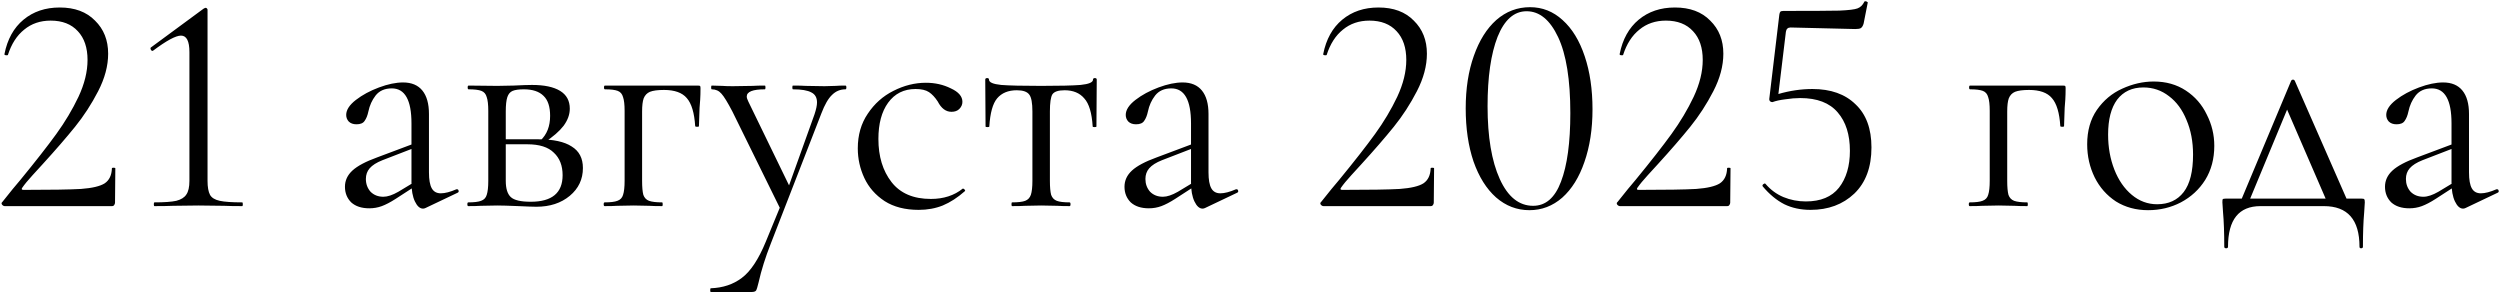 <?xml version="1.0" encoding="UTF-8"?> <svg xmlns="http://www.w3.org/2000/svg" width="1601" height="187" viewBox="0 0 1601 187" fill="none"><path d="M3.059 132C2.392 132 1.792 131.667 1.259 131C0.859 130.333 0.925 129.8 1.459 129.4C6.525 123 10.392 118.267 13.059 115.2C22.792 103.333 30.459 93.533 36.059 85.8C41.659 78.067 46.392 70.133 50.259 62C54.125 53.733 56.059 45.867 56.059 38.4C56.059 30.533 53.992 24.4 49.859 20C45.725 15.467 39.925 13.2 32.459 13.2C25.792 13.2 20.125 15.133 15.459 19C10.792 22.733 7.325 28.133 5.059 35.2C5.059 35.333 4.792 35.4 4.259 35.4C3.192 35.4 2.725 35.133 2.859 34.6C4.725 25.133 8.792 17.8 15.059 12.6C21.325 7.4 29.059 4.8 38.259 4.8C47.859 4.8 55.392 7.6 60.859 13.2C66.459 18.667 69.259 25.733 69.259 34.4C69.259 42.133 67.125 50.133 62.859 58.4C58.592 66.667 53.659 74.267 48.059 81.2C42.459 88.133 35.525 96.133 27.259 105.2C26.059 106.533 23.925 108.867 20.859 112.2C17.925 115.4 15.725 118.067 14.259 120.2C13.592 121.133 13.859 121.6 15.059 121.6C32.392 121.6 44.659 121.4 51.859 121C59.059 120.467 64.125 119.267 67.059 117.4C69.992 115.4 71.525 112.2 71.659 107.8C71.659 107.533 71.992 107.4 72.659 107.4C73.459 107.4 73.859 107.533 73.859 107.8L73.659 129.8C73.659 130.333 73.459 130.867 73.059 131.4C72.792 131.8 72.392 132 71.859 132H3.059ZM98.907 132C98.64 132 98.507 131.6 98.507 130.8C98.507 130 98.64 129.6 98.907 129.6C105.174 129.6 109.84 129.267 112.907 128.6C115.974 127.8 118.107 126.467 119.307 124.6C120.64 122.733 121.307 119.8 121.307 115.8V33.4C121.307 26.333 119.507 22.8 115.907 22.8C112.574 22.8 106.64 26 98.107 32.4L97.707 32.6C97.174 32.6 96.774 32.267 96.507 31.6C96.24 30.933 96.374 30.467 96.907 30.2L130.307 5.6C130.974 5.2 131.44 5 131.707 5C131.974 5 132.24 5.133 132.507 5.4C132.774 5.667 132.907 5.933 132.907 6.2V115.8C132.907 119.8 133.44 122.8 134.507 124.8C135.574 126.667 137.64 127.933 140.707 128.6C143.774 129.267 148.574 129.6 155.107 129.6C155.374 129.6 155.507 130 155.507 130.8C155.507 131.6 155.374 132 155.107 132C150.174 132 146.307 131.933 143.507 131.8L127.107 131.6L110.907 131.8C107.974 131.933 103.974 132 98.907 132ZM272.507 133.2C271.974 133.467 271.44 133.6 270.907 133.6C268.907 133.6 267.174 132.067 265.707 129C264.24 125.933 263.507 121.867 263.507 116.8V79C263.507 64.067 259.307 56.6 250.907 56.6C246.374 56.6 242.907 58.133 240.507 61.2C238.24 64.133 236.707 67.533 235.907 71.4C235.374 73.933 234.574 75.933 233.507 77.4C232.574 78.867 230.84 79.6 228.307 79.6C226.174 79.6 224.507 79 223.307 77.8C222.24 76.6 221.707 75.2 221.707 73.6C221.707 70.4 223.774 67.2 227.907 64C232.04 60.8 236.974 58.133 242.707 56C248.44 53.867 253.574 52.8 258.107 52.8C263.574 52.8 267.707 54.533 270.507 58C273.307 61.467 274.707 66.467 274.707 73V110.4C274.707 115.067 275.307 118.467 276.507 120.6C277.707 122.733 279.64 123.8 282.307 123.8C284.974 123.8 288.307 122.933 292.307 121.2H292.707C293.24 121.2 293.574 121.533 293.707 122.2C293.84 122.733 293.64 123.133 293.107 123.4L272.507 133.2ZM236.507 133.4C231.574 133.4 227.707 132.133 224.907 129.6C222.24 126.933 220.907 123.6 220.907 119.6C220.907 115.6 222.507 112.133 225.707 109.2C228.907 106.267 234.174 103.467 241.507 100.8L265.507 91.8L266.107 94.4L244.907 102.6C241.174 104.067 238.44 105.8 236.707 107.8C235.107 109.667 234.307 111.933 234.307 114.6C234.307 117.8 235.307 120.533 237.307 122.8C239.44 124.933 242.174 126 245.507 126C248.174 126 251.374 124.933 255.107 122.8L267.707 115.2L268.107 117.8L253.307 127.4C249.974 129.533 247.04 131.067 244.507 132C241.974 132.933 239.307 133.4 236.507 133.4ZM328.896 54.8C334.229 54.533 338.163 54.4 340.696 54.4C348.563 54.4 354.563 55.667 358.696 58.2C362.829 60.733 364.896 64.533 364.896 69.6C364.896 73.333 363.563 77 360.896 80.6C358.229 84.067 354.163 87.6 348.696 91.2L346.096 90C350.229 86.133 352.296 80.867 352.296 74.2C352.296 68.333 350.896 64.067 348.096 61.4C345.296 58.6 341.096 57.2 335.496 57.2C332.296 57.2 329.896 57.533 328.296 58.2C326.696 58.867 325.563 60.2 324.896 62.2C324.229 64.2 323.896 67.267 323.896 71.4V115.8C323.896 120.733 324.963 124.2 327.096 126.2C329.229 128.2 333.496 129.2 339.896 129.2C353.496 129.2 360.296 123.533 360.296 112.2C360.296 106.067 358.429 101.267 354.696 97.8C351.096 94.2 345.429 92.4 337.696 92.4H319.296L319.096 89.2H344.696C354.296 89.2 361.429 90.733 366.096 93.8C370.896 96.733 373.296 101.333 373.296 107.6C373.296 114.8 370.496 120.733 364.896 125.4C359.296 130.067 352.163 132.4 343.496 132.4C341.496 132.4 337.696 132.267 332.096 132C325.696 131.733 321.163 131.6 318.496 131.6L307.896 131.8C306.029 131.933 303.363 132 299.896 132C299.496 132 299.296 131.6 299.296 130.8C299.296 130 299.496 129.6 299.896 129.6C303.629 129.6 306.363 129.267 308.096 128.6C309.963 127.933 311.163 126.667 311.696 124.8C312.363 122.8 312.696 119.8 312.696 115.8V71C312.696 67 312.363 64.067 311.696 62.2C311.163 60.2 310.029 58.867 308.296 58.2C306.563 57.533 303.829 57.2 300.096 57.2C299.696 57.2 299.496 56.8 299.496 56C299.496 55.2 299.696 54.8 300.096 54.8L318.496 55L328.896 54.8ZM447.001 54.8C447.801 54.8 448.267 54.933 448.401 55.2C448.534 55.333 448.601 55.8 448.601 56.6C448.601 59.267 448.534 61.667 448.401 63.8C448.267 65.8 448.134 67.533 448.001 69L447.601 80.8C447.601 81.067 447.201 81.2 446.401 81.2C445.734 81.2 445.334 81.067 445.201 80.8C444.667 72.267 442.867 66.267 439.801 62.8C436.867 59.333 432.001 57.6 425.201 57.6C421.201 57.6 418.201 58 416.201 58.8C414.334 59.6 413.001 61 412.201 63C411.534 64.867 411.201 67.667 411.201 71.4V115.8C411.201 119.8 411.467 122.8 412.001 124.8C412.667 126.667 413.867 127.933 415.601 128.6C417.467 129.267 420.267 129.6 424.001 129.6C424.267 129.6 424.401 130 424.401 130.8C424.401 131.6 424.267 132 424.001 132C420.534 132 417.801 131.933 415.801 131.8L405.801 131.6L395.201 131.8C393.334 131.933 390.667 132 387.201 132C386.801 132 386.601 131.6 386.601 130.8C386.601 130 386.801 129.6 387.201 129.6C390.934 129.6 393.667 129.267 395.401 128.6C397.267 127.933 398.467 126.667 399.001 124.8C399.667 122.8 400.001 119.8 400.001 115.8V71C400.001 67 399.667 64.067 399.001 62.2C398.467 60.2 397.334 58.867 395.601 58.2C393.867 57.533 391.134 57.2 387.401 57.2C387.001 57.2 386.801 56.8 386.801 56C386.801 55.2 387.001 54.8 387.401 54.8H447.001ZM500.615 130V135.6L469.015 71.4C465.948 65.533 463.615 61.733 462.015 60C460.415 58.133 458.348 57.2 455.815 57.2C455.548 57.2 455.415 56.8 455.415 56C455.415 55.2 455.548 54.8 455.815 54.8L462.615 55C464.215 55.133 466.415 55.2 469.215 55.2L482.015 55C483.882 54.867 486.482 54.8 489.815 54.8C490.082 54.8 490.215 55.2 490.215 56C490.215 56.8 490.082 57.2 489.815 57.2C482.082 57.2 478.215 58.733 478.215 61.8C478.215 62.6 478.548 63.667 479.215 65L506.615 121.4L501.615 129L521.615 73.2C522.682 70 523.215 67.467 523.215 65.6C523.215 62.533 522.015 60.4 519.615 59.2C517.215 57.867 513.282 57.2 507.815 57.2C507.548 57.2 507.415 56.8 507.415 56C507.415 55.2 507.548 54.8 507.815 54.8C511.415 54.8 514.148 54.867 516.015 55L528.015 55.2L535.215 55C536.548 54.867 538.615 54.8 541.415 54.8C541.815 54.8 542.015 55.2 542.015 56C542.015 56.8 541.815 57.2 541.415 57.2C538.082 57.2 535.215 58.4 532.815 60.8C530.415 63.067 528.148 67 526.015 72.6L493.615 156C490.148 164.8 487.548 173.067 485.815 180.8C485.148 183.6 484.615 185.333 484.215 186C483.815 186.667 482.815 187 481.215 187H455.215C454.948 187 454.815 186.6 454.815 185.8C454.815 185 454.948 184.6 455.215 184.6C462.948 184.333 469.548 182.133 475.015 178C480.615 173.867 485.748 166.133 490.415 154.8L500.615 130ZM588.329 134.4C579.662 134.4 572.396 132.533 566.529 128.8C560.662 124.933 556.329 120 553.529 114C550.729 108 549.329 101.667 549.329 95C549.329 86.467 551.462 79.067 555.729 72.8C559.996 66.4 565.462 61.533 572.129 58.2C578.929 54.733 585.862 53 592.929 53C598.796 53 604.129 54.2 608.929 56.6C613.862 58.867 616.329 61.733 616.329 65.2C616.329 66.933 615.662 68.467 614.329 69.8C613.129 71 611.462 71.6 609.329 71.6C605.729 71.6 602.796 69.4 600.529 65C598.796 62.333 596.929 60.333 594.929 59C592.929 57.667 590.062 57 586.329 57C578.862 57 572.996 59.933 568.729 65.8C564.596 71.533 562.529 79.267 562.529 89C562.529 100.2 565.329 109.4 570.929 116.6C576.529 123.8 584.929 127.4 596.129 127.4C604.262 127.4 611.062 125.2 616.529 120.8H616.729C617.129 120.8 617.462 121 617.729 121.4C618.129 121.8 618.196 122.133 617.929 122.4C613.262 126.533 608.529 129.6 603.729 131.6C599.062 133.467 593.929 134.4 588.329 134.4ZM648.155 132C647.889 132 647.755 131.6 647.755 130.8C647.755 130 647.889 129.6 648.155 129.6C652.022 129.6 654.822 129.267 656.555 128.6C658.289 127.933 659.489 126.667 660.155 124.8C660.822 122.8 661.155 119.8 661.155 115.8V71.4C661.155 65.933 660.489 62.333 659.155 60.6C657.822 58.733 655.155 57.8 651.155 57.8C645.689 57.8 641.489 59.533 638.555 63C635.755 66.333 634.089 72.333 633.555 81C633.555 81.267 633.155 81.4 632.355 81.4C631.555 81.4 631.155 81.267 631.155 81L630.955 51C630.955 50.333 631.355 50 632.155 50C632.955 50 633.355 50.333 633.355 51C633.355 52.733 635.955 53.867 641.155 54.4C646.355 54.8 654.889 55 666.755 55C678.355 55 686.755 54.8 691.955 54.4C697.289 53.867 699.955 52.733 699.955 51C699.955 50.333 700.355 50 701.155 50C701.955 50 702.355 50.333 702.355 51L702.155 81C702.155 81.267 701.755 81.4 700.955 81.4C700.155 81.4 699.755 81.267 699.755 81C699.222 72.333 697.422 66.333 694.355 63C691.422 59.533 687.222 57.8 681.755 57.8C677.755 57.8 675.155 58.667 673.955 60.4C672.889 62.133 672.355 65.8 672.355 71.4V115.8C672.355 119.8 672.622 122.8 673.155 124.8C673.822 126.667 675.022 127.933 676.755 128.6C678.489 129.267 681.222 129.6 684.955 129.6C685.355 129.6 685.555 130 685.555 130.8C685.555 131.6 685.355 132 684.955 132C681.622 132 679.022 131.933 677.155 131.8L666.755 131.6L656.555 131.8C654.555 131.933 651.755 132 648.155 132ZM771.726 133.2C771.192 133.467 770.659 133.6 770.126 133.6C768.126 133.6 766.392 132.067 764.926 129C763.459 125.933 762.726 121.867 762.726 116.8V79C762.726 64.067 758.526 56.6 750.126 56.6C745.592 56.6 742.126 58.133 739.726 61.2C737.459 64.133 735.926 67.533 735.126 71.4C734.592 73.933 733.792 75.933 732.726 77.4C731.792 78.867 730.059 79.6 727.526 79.6C725.392 79.6 723.726 79 722.526 77.8C721.459 76.6 720.926 75.2 720.926 73.6C720.926 70.4 722.992 67.2 727.126 64C731.259 60.8 736.192 58.133 741.926 56C747.659 53.867 752.792 52.8 757.326 52.8C762.792 52.8 766.926 54.533 769.726 58C772.526 61.467 773.926 66.467 773.926 73V110.4C773.926 115.067 774.526 118.467 775.726 120.6C776.926 122.733 778.859 123.8 781.526 123.8C784.192 123.8 787.526 122.933 791.526 121.2H791.926C792.459 121.2 792.792 121.533 792.926 122.2C793.059 122.733 792.859 123.133 792.326 123.4L771.726 133.2ZM735.726 133.4C730.792 133.4 726.926 132.133 724.126 129.6C721.459 126.933 720.126 123.6 720.126 119.6C720.126 115.6 721.726 112.133 724.926 109.2C728.126 106.267 733.392 103.467 740.726 100.8L764.726 91.8L765.326 94.4L744.126 102.6C740.392 104.067 737.659 105.8 735.926 107.8C734.326 109.667 733.526 111.933 733.526 114.6C733.526 117.8 734.526 120.533 736.526 122.8C738.659 124.933 741.392 126 744.726 126C747.392 126 750.592 124.933 754.326 122.8L766.926 115.2L767.326 117.8L752.526 127.4C749.192 129.533 746.259 131.067 743.726 132C741.192 132.933 738.526 133.4 735.726 133.4ZM847.59 132C846.923 132 846.323 131.667 845.79 131C845.39 130.333 845.457 129.8 845.99 129.4C851.057 123 854.923 118.267 857.59 115.2C867.323 103.333 874.99 93.533 880.59 85.8C886.19 78.067 890.923 70.133 894.79 62C898.657 53.733 900.59 45.867 900.59 38.4C900.59 30.533 898.523 24.4 894.39 20C890.257 15.467 884.457 13.2 876.99 13.2C870.323 13.2 864.657 15.133 859.99 19C855.323 22.733 851.857 28.133 849.59 35.2C849.59 35.333 849.323 35.4 848.79 35.4C847.723 35.4 847.257 35.133 847.39 34.6C849.257 25.133 853.323 17.8 859.59 12.6C865.857 7.4 873.59 4.8 882.79 4.8C892.39 4.8 899.923 7.6 905.39 13.2C910.99 18.667 913.79 25.733 913.79 34.4C913.79 42.133 911.657 50.133 907.39 58.4C903.123 66.667 898.19 74.267 892.59 81.2C886.99 88.133 880.057 96.133 871.79 105.2C870.59 106.533 868.457 108.867 865.39 112.2C862.457 115.4 860.257 118.067 858.79 120.2C858.123 121.133 858.39 121.6 859.59 121.6C876.923 121.6 889.19 121.4 896.39 121C903.59 120.467 908.657 119.267 911.59 117.4C914.523 115.4 916.057 112.2 916.19 107.8C916.19 107.533 916.523 107.4 917.19 107.4C917.99 107.4 918.39 107.533 918.39 107.8L918.19 129.8C918.19 130.333 917.99 130.867 917.59 131.4C917.323 131.8 916.923 132 916.39 132H847.59ZM979.438 134.6C971.438 134.6 964.305 131.867 958.038 126.4C951.905 120.933 947.105 113.267 943.638 103.4C940.305 93.533 938.638 82.2 938.638 69.4C938.638 56.733 940.372 45.533 943.838 35.8C947.305 25.933 952.105 18.267 958.238 12.8C964.505 7.333 971.705 4.6 979.838 4.6C987.705 4.6 994.638 7.333 1000.64 12.8C1006.77 18.267 1011.5 26 1014.84 36C1018.17 45.867 1019.84 57.2 1019.84 70C1019.84 82.667 1018.1 93.933 1014.64 103.8C1011.3 113.533 1006.57 121.133 1000.44 126.6C994.305 131.933 987.305 134.6 979.438 134.6ZM981.838 131.8C989.838 131.8 995.772 126.667 999.638 116.4C1003.64 106 1005.64 91.333 1005.64 72.4C1005.64 51.067 1003.04 34.867 997.838 23.8C992.638 12.733 985.905 7.2 977.638 7.2C969.638 7.2 963.438 12.667 959.038 23.6C954.772 34.533 952.638 49.333 952.638 68C952.638 87.6 955.238 103.133 960.438 114.6C965.638 126.067 972.772 131.8 981.838 131.8ZM1037.43 132C1036.77 132 1036.17 131.667 1035.63 131C1035.23 130.333 1035.3 129.8 1035.83 129.4C1040.9 123 1044.77 118.267 1047.43 115.2C1057.17 103.333 1064.83 93.533 1070.43 85.8C1076.03 78.067 1080.77 70.133 1084.63 62C1088.5 53.733 1090.43 45.867 1090.43 38.4C1090.43 30.533 1088.37 24.4 1084.23 20C1080.1 15.467 1074.3 13.2 1066.83 13.2C1060.17 13.2 1054.5 15.133 1049.83 19C1045.17 22.733 1041.7 28.133 1039.43 35.2C1039.43 35.333 1039.17 35.4 1038.63 35.4C1037.57 35.4 1037.1 35.133 1037.23 34.6C1039.1 25.133 1043.17 17.8 1049.43 12.6C1055.7 7.4 1063.43 4.8 1072.63 4.8C1082.23 4.8 1089.77 7.6 1095.23 13.2C1100.83 18.667 1103.63 25.733 1103.63 34.4C1103.63 42.133 1101.5 50.133 1097.23 58.4C1092.97 66.667 1088.03 74.267 1082.43 81.2C1076.83 88.133 1069.9 96.133 1061.63 105.2C1060.43 106.533 1058.3 108.867 1055.23 112.2C1052.3 115.4 1050.1 118.067 1048.63 120.2C1047.97 121.133 1048.23 121.6 1049.43 121.6C1066.77 121.6 1079.03 121.4 1086.23 121C1093.43 120.467 1098.5 119.267 1101.43 117.4C1104.37 115.4 1105.9 112.2 1106.03 107.8C1106.03 107.533 1106.37 107.4 1107.03 107.4C1107.83 107.4 1108.23 107.533 1108.23 107.8L1108.03 129.8C1108.03 130.333 1107.83 130.867 1107.43 131.4C1107.17 131.8 1106.77 132 1106.23 132H1037.43ZM1160.68 57C1172.42 57 1181.62 60.267 1188.28 66.8C1195.08 73.2 1198.48 82.4 1198.48 94.4C1198.48 107.067 1194.82 116.933 1187.48 124C1180.15 130.933 1170.82 134.4 1159.48 134.4C1153.22 134.4 1147.62 133.2 1142.68 130.8C1137.75 128.267 1133.15 124.467 1128.88 119.4L1128.68 119C1128.68 118.467 1128.95 118.067 1129.48 117.8C1130.02 117.4 1130.42 117.4 1130.68 117.8C1133.88 121.533 1137.68 124.333 1142.08 126.2C1146.62 128.067 1151.42 129 1156.48 129C1165.95 129 1173.02 126.067 1177.68 120.2C1182.35 114.2 1184.68 106.333 1184.68 96.6C1184.68 86.2 1182.08 78 1176.88 72C1171.68 65.867 1163.68 62.8 1152.88 62.8C1149.95 62.8 1146.75 63.067 1143.28 63.6C1139.95 64 1137.22 64.6 1135.08 65.4C1134.42 65.4 1133.88 65.2 1133.48 64.8C1133.08 64.267 1132.95 63.667 1133.08 63L1139.48 9.4C1139.62 8.467 1139.82 7.867 1140.08 7.6C1140.35 7.2 1141.02 7 1142.08 7C1160.08 7 1172.02 6.933 1177.88 6.8C1183.88 6.533 1187.75 6.067 1189.48 5.4C1191.35 4.733 1192.82 3.333 1193.88 1.2C1193.88 0.933 1194.15 0.8 1194.68 0.8C1195.08 0.8 1195.42 0.933 1195.68 1.2C1196.08 1.333 1196.22 1.533 1196.08 1.8L1193.48 15C1193.08 16.467 1192.48 17.467 1191.68 18C1191.02 18.4 1189.82 18.6 1188.08 18.6L1146.68 17.6C1144.95 17.6 1143.95 18.533 1143.68 20.4L1138.88 60.2C1146.22 58.067 1153.48 57 1160.68 57ZM1321.22 54.8C1322.02 54.8 1322.49 54.933 1322.62 55.2C1322.75 55.333 1322.82 55.8 1322.82 56.6C1322.82 59.267 1322.75 61.667 1322.62 63.8C1322.49 65.8 1322.35 67.533 1322.22 69L1321.82 80.8C1321.82 81.067 1321.42 81.2 1320.62 81.2C1319.95 81.2 1319.55 81.067 1319.42 80.8C1318.89 72.267 1317.09 66.267 1314.02 62.8C1311.09 59.333 1306.22 57.6 1299.42 57.6C1295.42 57.6 1292.42 58 1290.42 58.8C1288.55 59.6 1287.22 61 1286.42 63C1285.75 64.867 1285.42 67.667 1285.42 71.4V115.8C1285.42 119.8 1285.69 122.8 1286.22 124.8C1286.89 126.667 1288.09 127.933 1289.82 128.6C1291.69 129.267 1294.49 129.6 1298.22 129.6C1298.49 129.6 1298.62 130 1298.62 130.8C1298.62 131.6 1298.49 132 1298.22 132C1294.75 132 1292.02 131.933 1290.02 131.8L1280.02 131.6L1269.42 131.8C1267.55 131.933 1264.89 132 1261.42 132C1261.02 132 1260.82 131.6 1260.82 130.8C1260.82 130 1261.02 129.6 1261.42 129.6C1265.15 129.6 1267.89 129.267 1269.62 128.6C1271.49 127.933 1272.69 126.667 1273.22 124.8C1273.89 122.8 1274.22 119.8 1274.22 115.8V71C1274.22 67 1273.89 64.067 1273.22 62.2C1272.69 60.2 1271.55 58.867 1269.82 58.2C1268.09 57.533 1265.35 57.2 1261.62 57.2C1261.22 57.2 1261.02 56.8 1261.02 56C1261.02 55.2 1261.22 54.8 1261.62 54.8H1321.22ZM1375.63 134.6C1367.9 134.6 1361.03 132.733 1355.03 129C1349.17 125.133 1344.63 120 1341.43 113.6C1338.23 107.067 1336.63 100 1336.63 92.4C1336.63 83.733 1338.7 76.4 1342.83 70.4C1347.1 64.267 1352.5 59.733 1359.03 56.8C1365.7 53.733 1372.43 52.2 1379.23 52.2C1387.1 52.2 1393.97 54.133 1399.83 58C1405.7 61.867 1410.17 67 1413.23 73.4C1416.43 79.667 1418.03 86.333 1418.03 93.4C1418.03 101.667 1416.1 108.933 1412.23 115.2C1408.37 121.333 1403.17 126.133 1396.63 129.6C1390.23 132.933 1383.23 134.6 1375.63 134.6ZM1381.43 130.8C1388.77 130.8 1394.43 128.2 1398.43 123C1402.43 117.8 1404.43 109.8 1404.43 99C1404.43 90.733 1403.03 83.333 1400.23 76.8C1397.57 70.267 1393.83 65.2 1389.03 61.6C1384.23 57.867 1378.77 56 1372.63 56C1365.43 56 1359.83 58.6 1355.83 63.8C1351.97 69 1350.03 76.467 1350.03 86.2C1350.03 94.333 1351.37 101.8 1354.03 108.6C1356.7 115.4 1360.43 120.8 1365.23 124.8C1370.03 128.8 1375.43 130.8 1381.43 130.8ZM1467.22 51.8C1467.49 51.267 1467.89 51 1468.42 51C1468.95 51 1469.35 51.267 1469.62 51.8L1504.82 132H1491.42L1463.62 67.8L1468.22 61.6L1439.02 132H1433.62L1467.22 51.8ZM1424.42 158C1424.42 149.067 1424.15 141.667 1423.62 135.8C1423.35 132.6 1423.22 130.533 1423.22 129.6C1423.22 128.4 1423.29 127.733 1423.42 127.6C1423.69 127.333 1424.29 127.2 1425.22 127.2H1512.42C1513.35 127.2 1513.89 127.333 1514.02 127.6C1514.29 127.733 1514.42 128.4 1514.42 129.6C1514.42 130.4 1514.29 132.533 1514.02 136C1513.49 141.867 1513.22 149.2 1513.22 158C1513.22 158.667 1512.82 159 1512.02 159C1511.35 159 1511.02 158.667 1511.02 158C1511.02 140.667 1503.42 132 1488.22 132H1447.62C1433.75 132 1426.82 140.667 1426.82 158C1426.82 158.667 1426.42 159 1425.62 159C1424.82 159 1424.42 158.667 1424.42 158ZM1578.95 133.2C1578.42 133.467 1577.89 133.6 1577.35 133.6C1575.35 133.6 1573.62 132.067 1572.15 129C1570.69 125.933 1569.95 121.867 1569.95 116.8V79C1569.95 64.067 1565.75 56.6 1557.35 56.6C1552.82 56.6 1549.35 58.133 1546.95 61.2C1544.69 64.133 1543.15 67.533 1542.35 71.4C1541.82 73.933 1541.02 75.933 1539.95 77.4C1539.02 78.867 1537.29 79.6 1534.75 79.6C1532.62 79.6 1530.95 79 1529.75 77.8C1528.69 76.6 1528.15 75.2 1528.15 73.6C1528.15 70.4 1530.22 67.2 1534.35 64C1538.49 60.8 1543.42 58.133 1549.15 56C1554.89 53.867 1560.02 52.8 1564.55 52.8C1570.02 52.8 1574.15 54.533 1576.95 58C1579.75 61.467 1581.15 66.467 1581.15 73V110.4C1581.15 115.067 1581.75 118.467 1582.95 120.6C1584.15 122.733 1586.09 123.8 1588.75 123.8C1591.42 123.8 1594.75 122.933 1598.75 121.2H1599.15C1599.69 121.2 1600.02 121.533 1600.15 122.2C1600.29 122.733 1600.09 123.133 1599.55 123.4L1578.95 133.2ZM1542.95 133.4C1538.02 133.4 1534.15 132.133 1531.35 129.6C1528.69 126.933 1527.35 123.6 1527.35 119.6C1527.35 115.6 1528.95 112.133 1532.15 109.2C1535.35 106.267 1540.62 103.467 1547.95 100.8L1571.95 91.8L1572.55 94.4L1551.35 102.6C1547.62 104.067 1544.89 105.8 1543.15 107.8C1541.55 109.667 1540.75 111.933 1540.75 114.6C1540.75 117.8 1541.75 120.533 1543.75 122.8C1545.89 124.933 1548.62 126 1551.95 126C1554.62 126 1557.82 124.933 1561.55 122.8L1574.15 115.2L1574.55 117.8L1559.75 127.4C1556.42 129.533 1553.49 131.067 1550.95 132C1548.42 132.933 1545.75 133.4 1542.95 133.4Z" fill="black"></path></svg> 